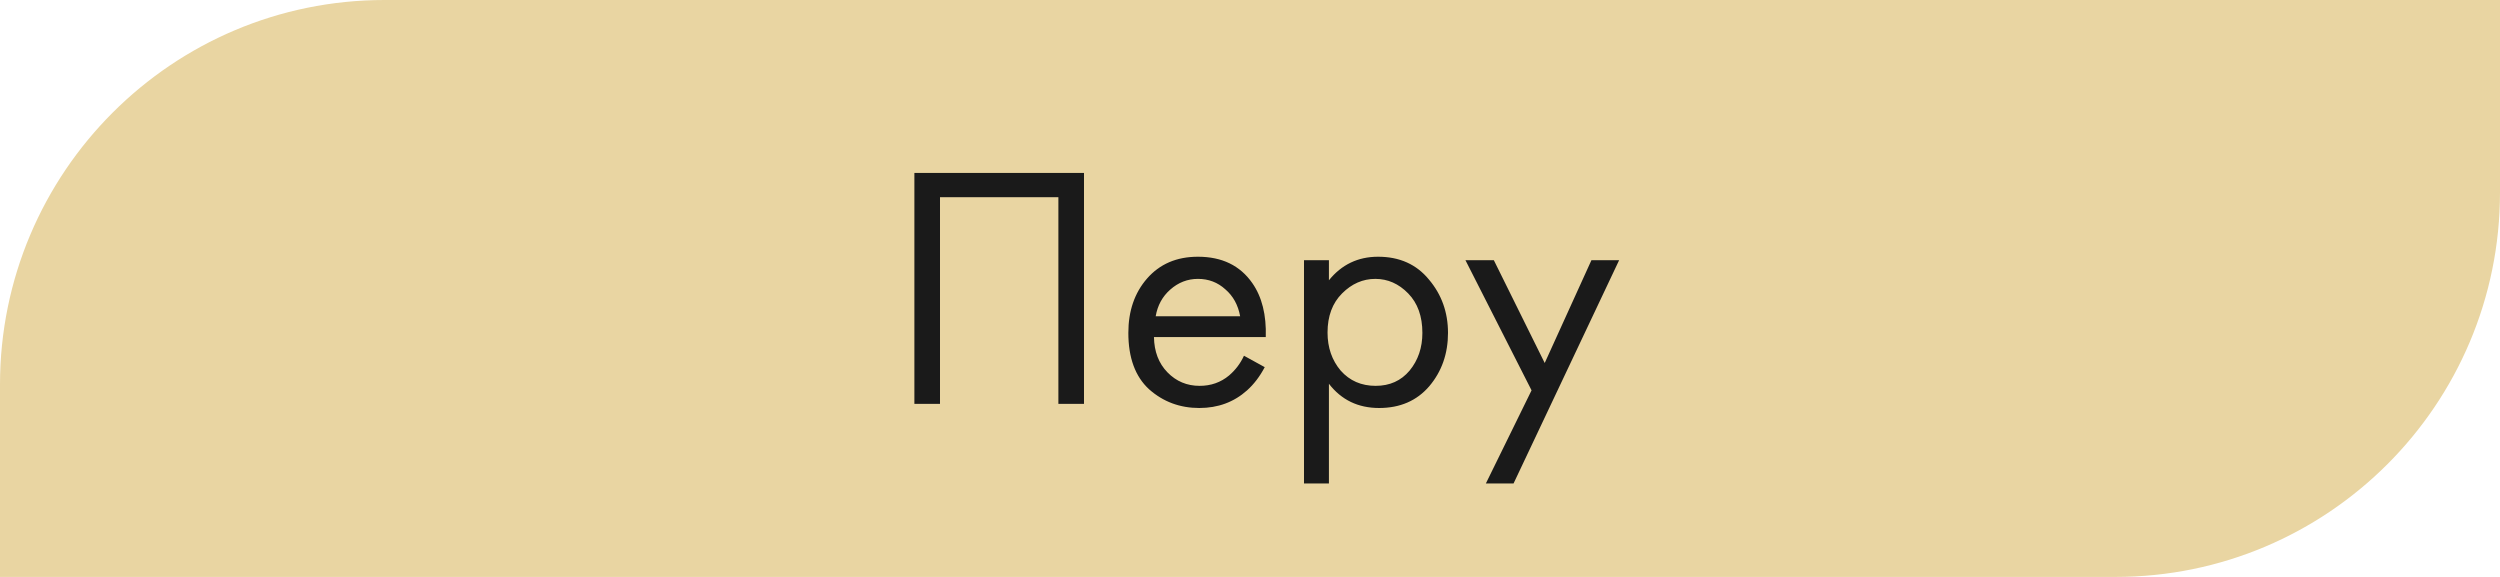<?xml version="1.0" encoding="UTF-8"?> <svg xmlns="http://www.w3.org/2000/svg" width="130" height="30" viewBox="0 0 130 30" fill="none"> <path d="M0 20C0 8.954 8.954 0 20 0H130V10C130 21.046 121.046 30 110 30H0V20Z" fill="#E9D5A2"></path> <path d="M47.548 8.994H56.368V21H55.036V10.254H48.88V21H47.548V8.994ZM64.686 18.498L65.766 19.092C65.514 19.572 65.208 19.974 64.848 20.298C64.164 20.91 63.336 21.216 62.364 21.216C61.356 21.216 60.486 20.892 59.754 20.244C59.034 19.584 58.674 18.606 58.674 17.31C58.674 16.17 58.998 15.228 59.646 14.484C60.306 13.728 61.188 13.35 62.292 13.35C63.54 13.35 64.482 13.806 65.118 14.718C65.622 15.438 65.856 16.374 65.82 17.526H60.006C60.018 18.282 60.252 18.894 60.708 19.362C61.164 19.83 61.722 20.064 62.382 20.064C62.97 20.064 63.48 19.884 63.912 19.524C64.248 19.236 64.506 18.894 64.686 18.498ZM60.096 16.446H64.488C64.38 15.858 64.122 15.39 63.714 15.042C63.318 14.682 62.844 14.502 62.292 14.502C61.752 14.502 61.272 14.688 60.852 15.06C60.444 15.42 60.192 15.882 60.096 16.446ZM69.104 19.956V25.14H67.808V13.53H69.104V14.574C69.764 13.758 70.616 13.35 71.66 13.35C72.776 13.35 73.658 13.746 74.306 14.538C74.966 15.318 75.296 16.242 75.296 17.31C75.296 18.39 74.972 19.314 74.324 20.082C73.676 20.838 72.806 21.216 71.714 21.216C70.622 21.216 69.752 20.796 69.104 19.956ZM71.534 20.064C72.266 20.064 72.854 19.8 73.298 19.272C73.742 18.732 73.964 18.078 73.964 17.31C73.964 16.446 73.718 15.762 73.226 15.258C72.734 14.754 72.164 14.502 71.516 14.502C70.868 14.502 70.292 14.754 69.788 15.258C69.284 15.762 69.032 16.44 69.032 17.292C69.032 18.072 69.26 18.732 69.716 19.272C70.184 19.8 70.79 20.064 71.534 20.064ZM77.265 25.14L79.641 20.298L76.203 13.53H77.679L80.325 18.876L82.755 13.53H84.195L78.705 25.14H77.265Z" fill="#1A1A1A"></path> </svg> 